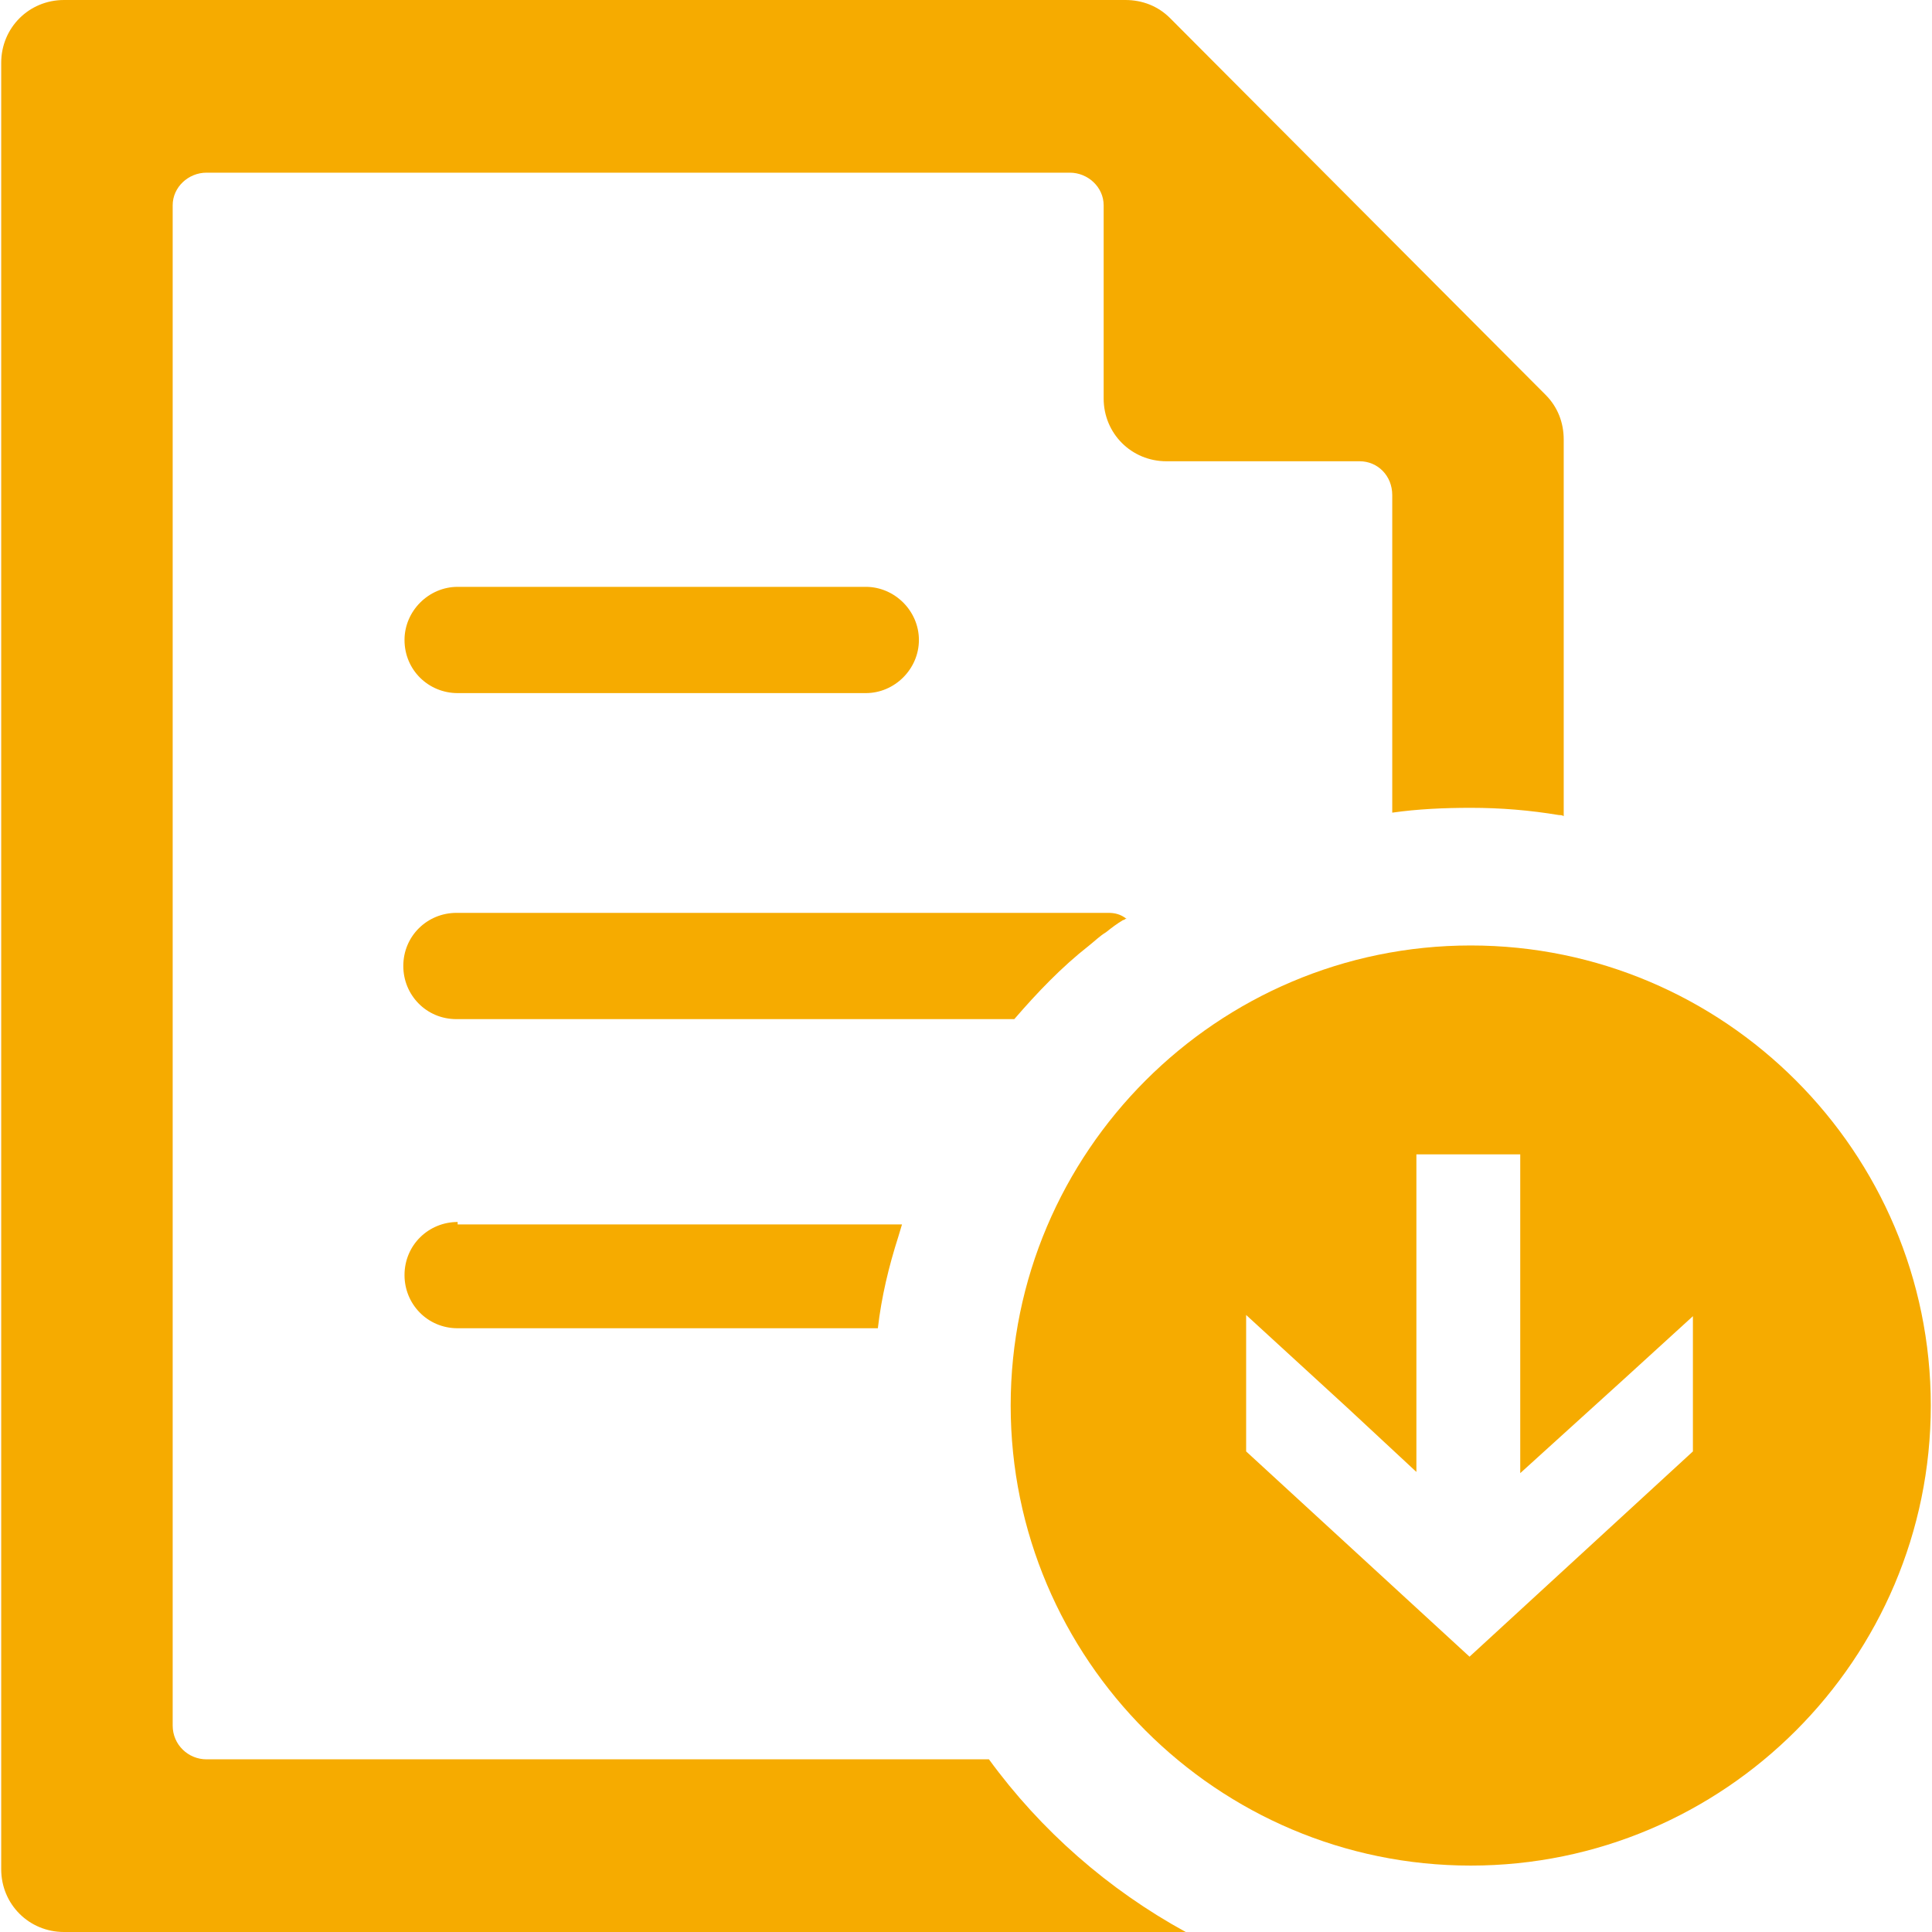 <?xml version="1.0" encoding="utf-8"?>
<!-- Generator: Adobe Illustrator 16.2.1, SVG Export Plug-In . SVG Version: 6.00 Build 0)  -->
<!DOCTYPE svg PUBLIC "-//W3C//DTD SVG 1.1//EN" "http://www.w3.org/Graphics/SVG/1.1/DTD/svg11.dtd">
<svg version="1.1" xmlns="http://www.w3.org/2000/svg" xmlns:xlink="http://www.w3.org/1999/xlink" x="0px" y="0px" width="160px"
	 height="160px" viewBox="0 0 160 160" enable-background="new 0 0 160 160" xml:space="preserve">
<g id="レイヤー_1">
</g>
<g id="文字">
	<g>
		<g>
			<path fill="#F6AB00" d="M121.8,78.3c-21,0-38.1,17.1-38.1,38.1s17.1,38.1,38.1,38.1c21,0,38.1-17.1,38.1-38.1
				S142.8,78.3,121.8,78.3z M134.5,114.2l5.7-5.2v11.2l-18.5,17l-18.5-17l0-11.3l8.4,7.7l5.7,5.3v0l0,0V95.6h8.6v15.7l0,10.6l0,0
				v0.1L134.5,114.2z"/>
			<path fill="#F6AB00" d="M81.9,145.7H17.1c-1.5,0-2.8-1.2-2.8-2.8V17c0-1.5,1.3-2.7,2.8-2.7h71.5c1.5,0,2.8,1.2,2.8,2.7v16
				c0,2.9,2.3,5.2,5.2,5.2h16c1.5,0,2.7,1.2,2.7,2.8v23l0,3.2c0,0,0,0,0,0v0.1c2.1-0.3,4.3-0.4,6.5-0.4c2.5,0,4.9,0.2,7.3,0.6
				c0.1,0,0.3,0,0.4,0.1v0c0,0,0,0,0,0V36.4c0-1.4-0.5-2.7-1.5-3.7L96.9,1.5c-1-1-2.3-1.5-3.7-1.5H5.3C2.4,0,0.1,2.3,0.1,5.2v149.6
				c0,2.9,2.3,5.2,5.2,5.2h92.9C91.8,156.5,86.2,151.6,81.9,145.7z"/>
			<path fill="#F6AB00" d="M37.9,57.4h33.8c2.4,0,4.4-2,4.4-4.4c0-2.4-2-4.4-4.4-4.4H37.9c-2.4,0-4.4,2-4.4,4.4
				C33.5,55.5,35.5,57.4,37.9,57.4z"/>
			<path fill="#F6AB00" d="M91.8,75.6h-54c-2.4,0-4.4,1.9-4.4,4.4c0,2.4,1.9,4.4,4.4,4.4H84c1.9-2.2,3.9-4.3,6.2-6.1
				c0.5-0.4,0.9-0.8,1.4-1.1c0.5-0.4,0.9-0.7,1.4-1c0.1,0,0.2-0.1,0.2-0.1c0,0,0,0,0,0c0,0,0,0,0.1,0C92.8,75.7,92.3,75.6,91.8,75.6
				z"/>
			<path fill="#F6AB00" d="M37.9,101.2c-2.4,0-4.4,1.9-4.4,4.4c0,2.4,1.9,4.4,4.4,4.4h34.8c0.3-2.6,0.9-5.1,1.7-7.6
				c0.1-0.3,0.2-0.7,0.3-1h0c0,0,0,0,0,0H37.9L37.9,101.2z"/>
		</g>
		<rect fill="none" width="160" height="160"/>
	</g>
</g>
</svg>
